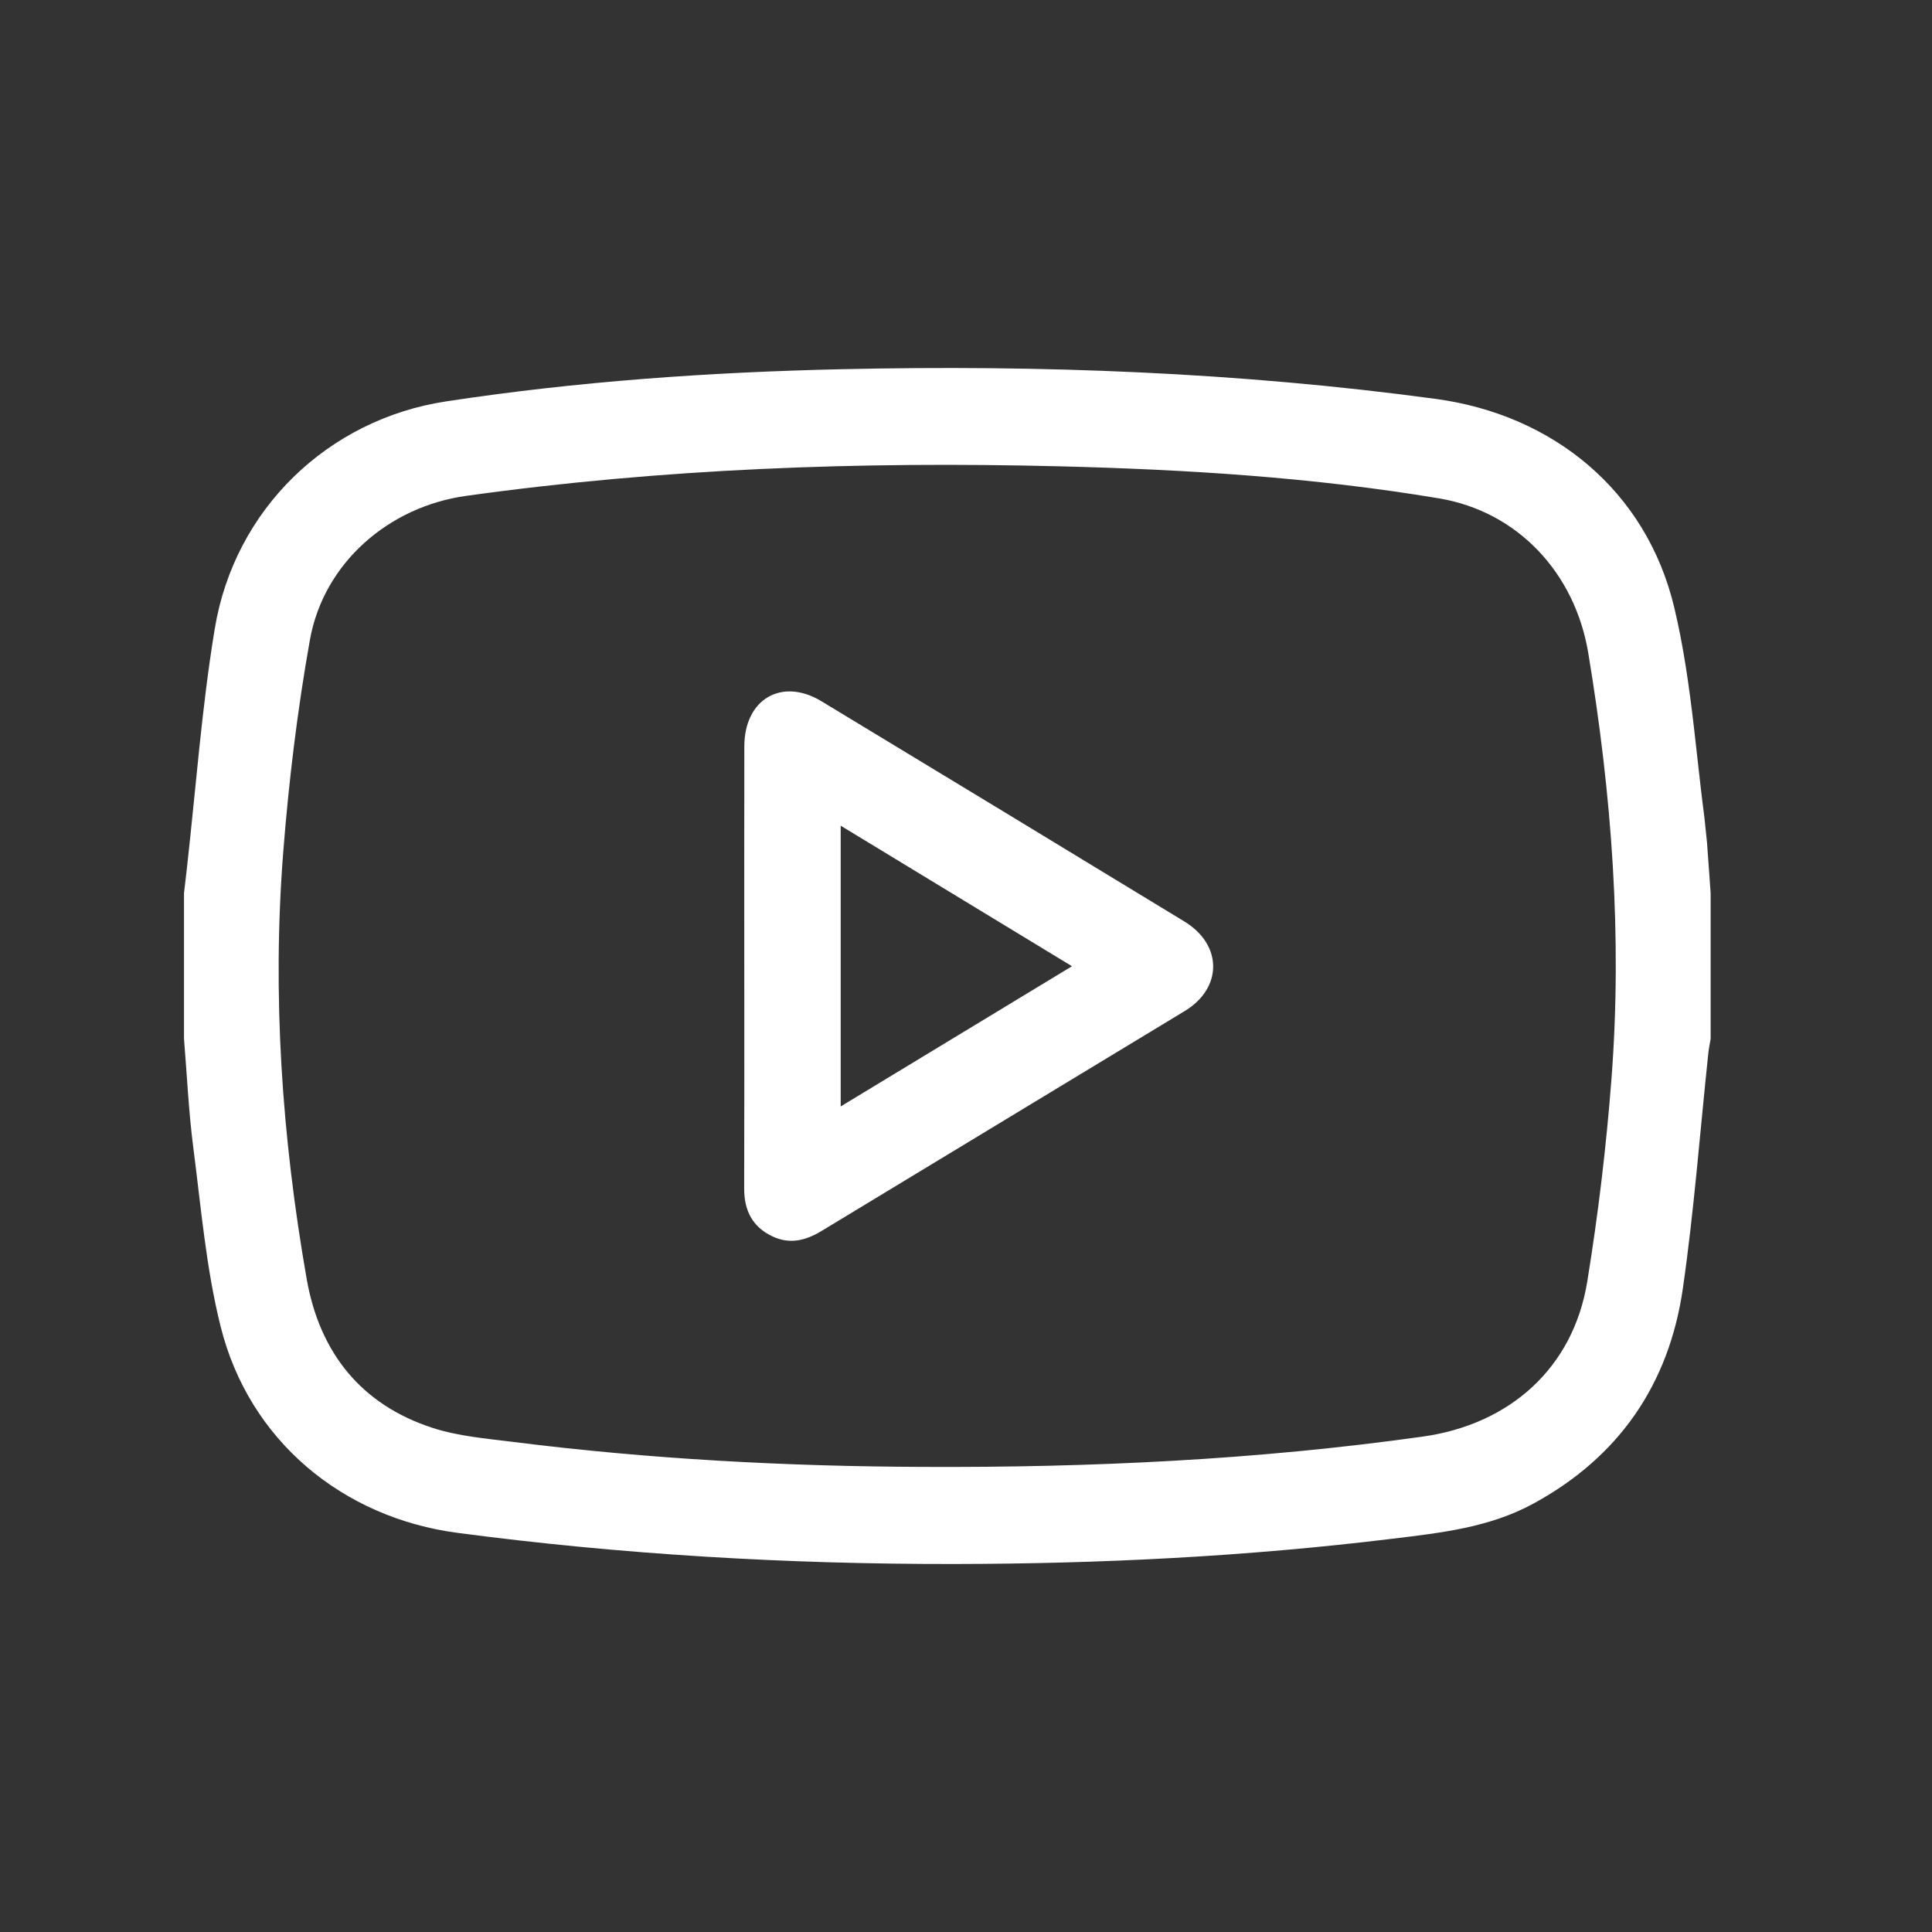 <?xml version="1.0" encoding="UTF-8"?>
<svg width="42px" height="42px" viewBox="0 0 42 42" version="1.1" xmlns="http://www.w3.org/2000/svg" xmlns:xlink="http://www.w3.org/1999/xlink">
    <rect x="0" y="0" width="42" height="42" fill="#333333" stroke="none"/>
    <title>Artboard Copy 2</title>
    <g id="Artboard-Copy-2" stroke="none" stroke-width="1" fill="none" fill-rule="evenodd">
        <path d="M31.207,8.671 C33.754,9.014 35.786,10.66 36.395,13.199 C36.6,14.053 36.721,14.928 36.824,15.807 L36.973,17.127 C36.999,17.346 37.025,17.566 37.054,17.785 L37.11,18.327 L37.188,19.418 L37.188,22.582 C37.171,22.688 37.148,22.794 37.137,22.9 C36.957,24.602 36.828,26.311 36.585,28.003 C36.284,30.099 35.19,31.676 33.337,32.686 C32.38,33.208 31.325,33.322 30.276,33.45 C27.11,33.837 23.93,33.996 20.741,34 C17.13,34.005 13.534,33.796 9.951,33.324 C7.451,32.995 5.415,31.319 4.796,28.836 C4.479,27.567 4.37,26.242 4.201,24.938 C4.1,24.158 4.065,23.368 4,22.582 L4,19.418 C4.02,19.245 4.04,19.072 4.06,18.899 C4.257,17.156 4.383,15.4 4.668,13.672 C5.098,11.064 7.135,9.116 9.697,8.726 C12.552,8.291 15.427,8.09 18.311,8.026 C22.624,7.93 26.924,8.092 31.207,8.671 Z M10.126,10.781 C8.461,11.014 7.038,12.228 6.737,13.912 C6.466,15.432 6.279,16.974 6.158,18.514 C5.913,21.628 6.129,24.726 6.666,27.798 C6.948,29.41 7.855,30.538 9.404,31.041 C9.963,31.223 10.567,31.272 11.155,31.346 C14.117,31.719 17.092,31.879 20.076,31.889 C23.708,31.906 27.329,31.736 30.932,31.23 C32.822,30.964 34.2,29.738 34.505,27.863 C34.743,26.403 34.919,24.928 35.032,23.452 C35.27,20.349 35.037,17.264 34.528,14.199 C34.239,12.457 32.997,11.121 31.282,10.834 C28.55,10.377 25.789,10.206 23.024,10.137 C18.71,10.03 14.408,10.183 10.126,10.781 Z M17.857,15.244 C20.489,16.836 23.119,18.432 25.747,20.032 C26.579,20.538 26.582,21.478 25.755,21.979 L17.86,26.76 C17.514,26.97 17.164,27.057 16.786,26.875 C16.359,26.67 16.177,26.317 16.178,25.842 C16.183,24.228 16.18,22.614 16.18,21 C16.18,19.408 16.178,17.816 16.181,16.224 C16.182,15.2 16.994,14.722 17.857,15.244 Z M18.276,17.95 L18.276,24.053 C19.961,23.031 21.61,22.032 23.304,21.005 C21.602,19.971 19.958,18.972 18.276,17.95 Z" id="Combined-Shape" fill="#FFFFFF"></path>
    </g>
</svg>